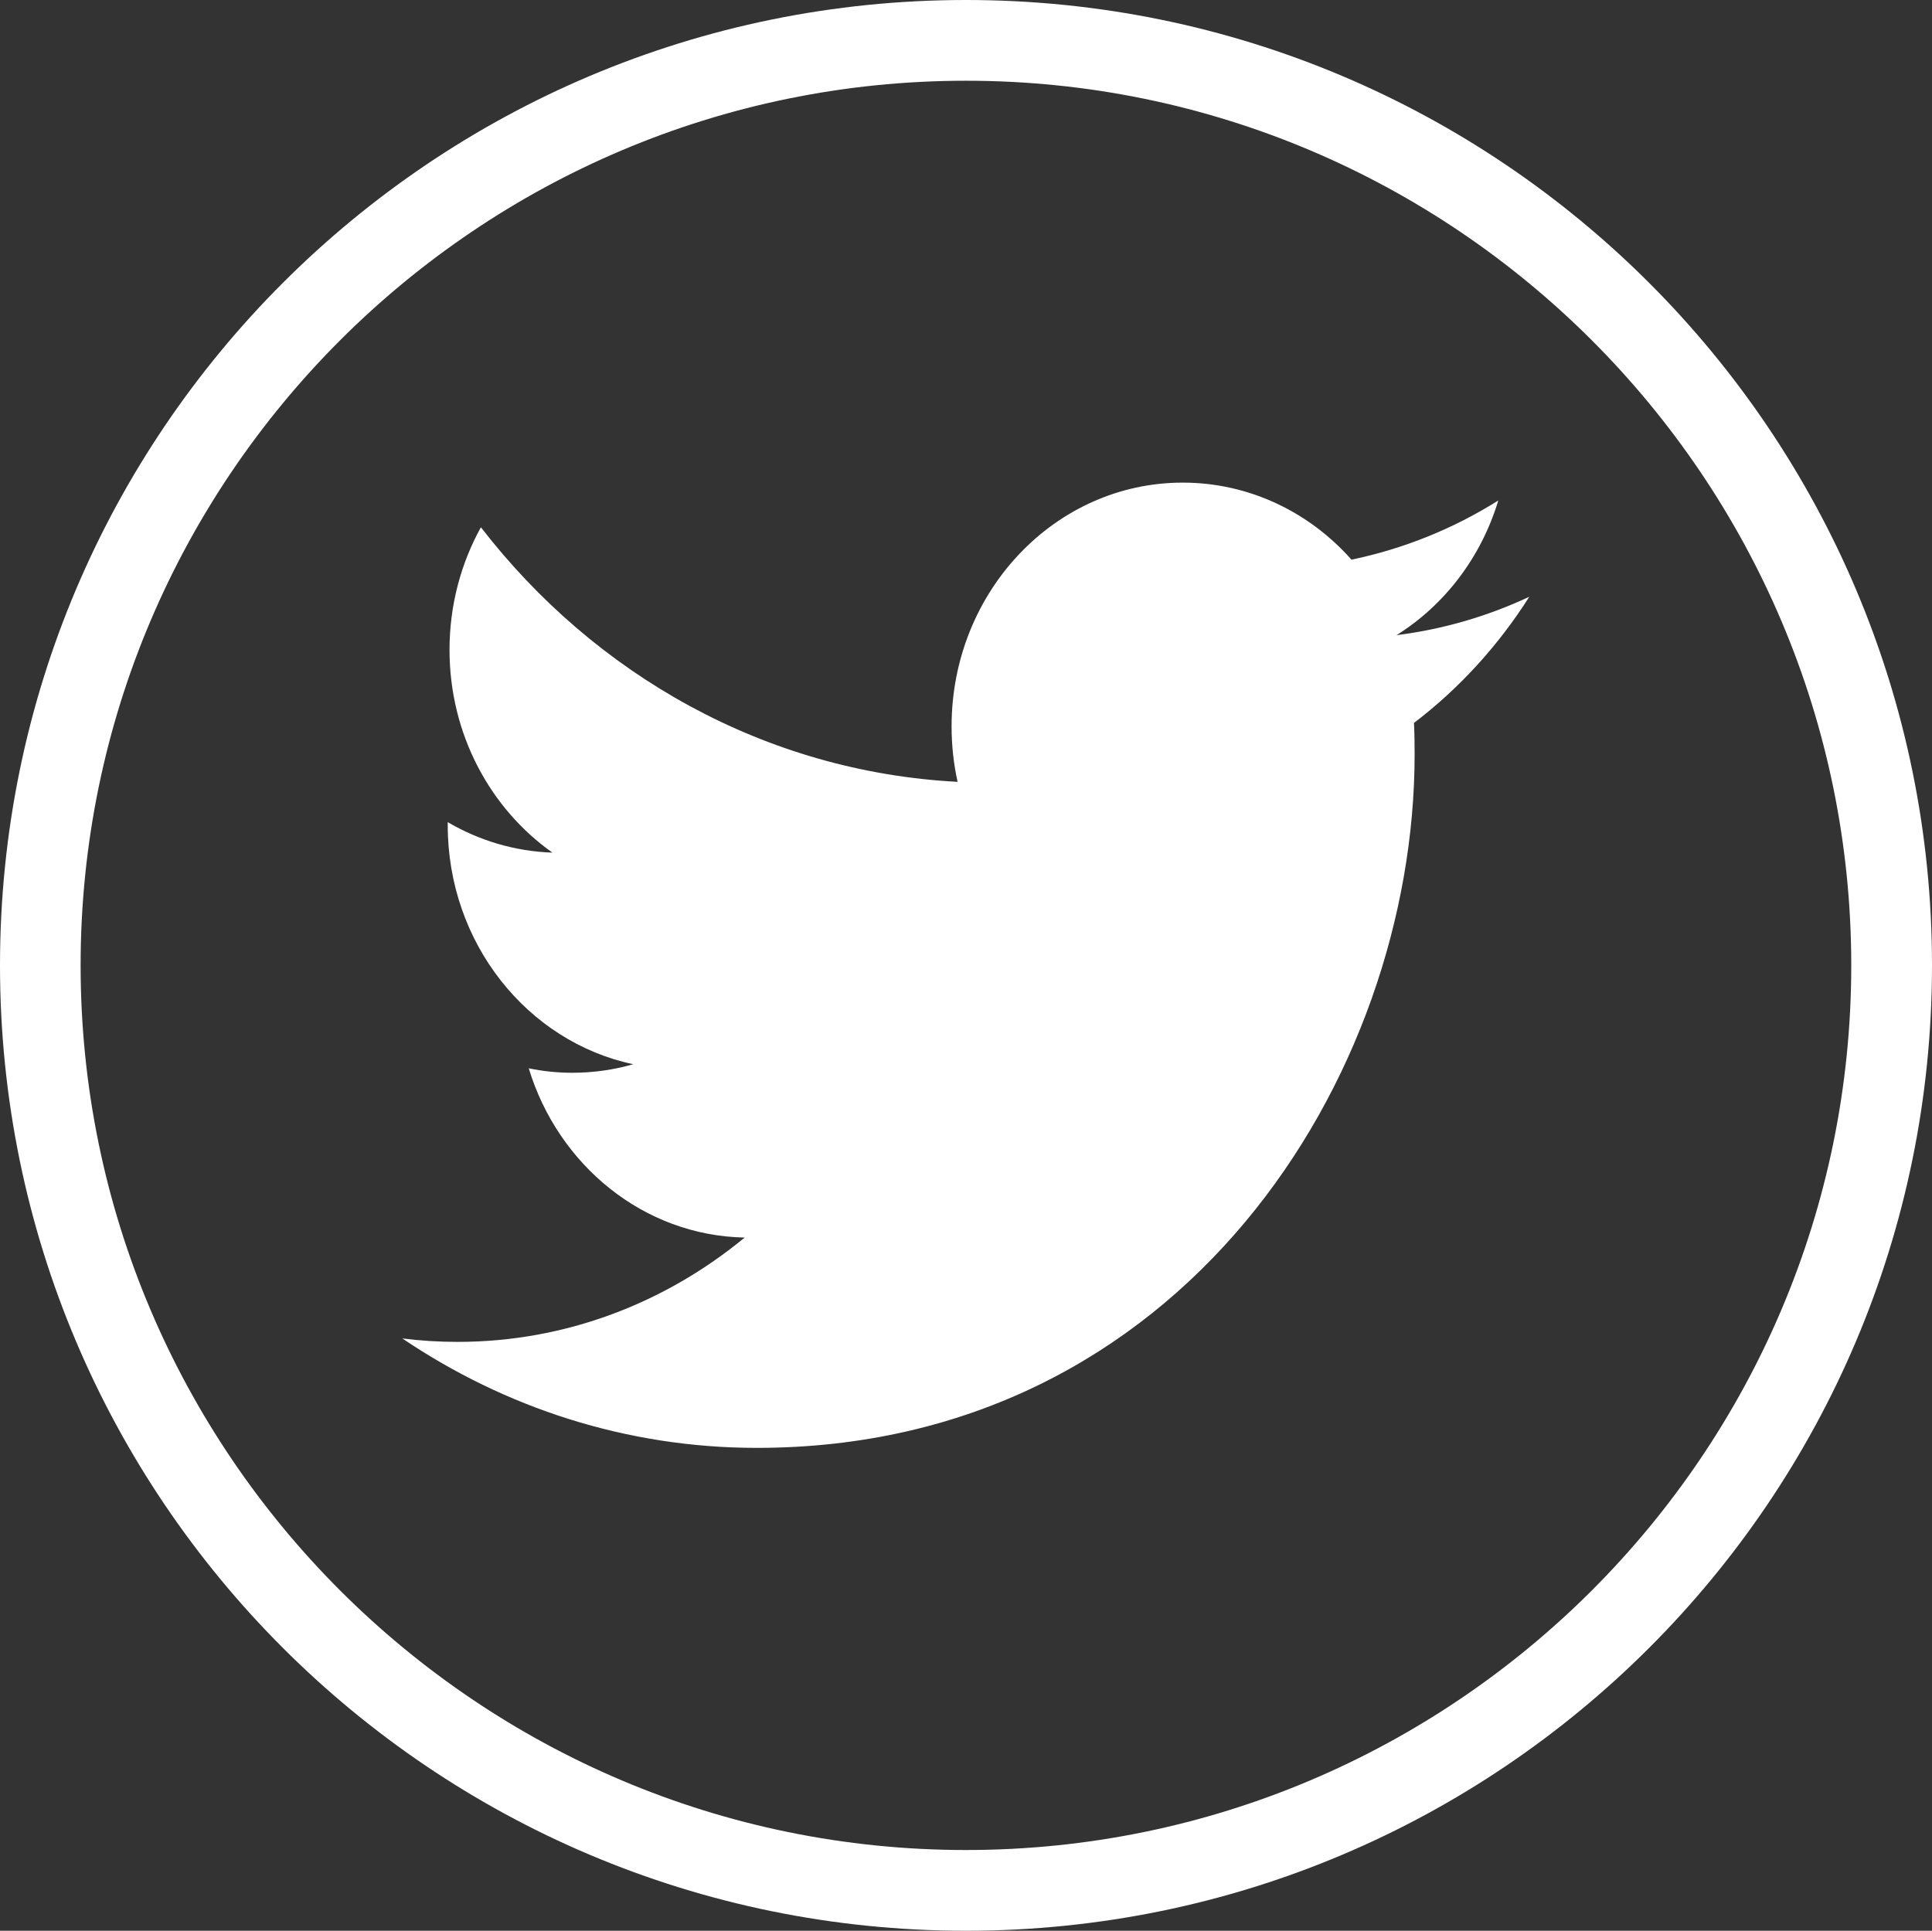 <?xml version="1.0" encoding="utf-8"?>
<!-- Generator: Adobe Illustrator 23.0.2, SVG Export Plug-In . SVG Version: 6.00 Build 0)  -->
<svg version="1.1" id="Layer_1" xmlns="http://www.w3.org/2000/svg" xmlns:xlink="http://www.w3.org/1999/xlink" x="0px" y="0px"
	 viewBox="0 0 151.46 151.38" style="enable-background:new 0 0 151.46 151.38;" xml:space="preserve">
<rect x="0" y="0" width="151.46" height="151.38" fill="#333333" stroke="none"/>
<style type="text/css">
	.st0{fill:#FFFFFF;}
</style>
<g>
	<path class="st0" d="M75.73,6.33c38.27,0,69.4,31.12,69.4,69.36s-31.13,69.36-69.4,69.36c-38.27,0-69.41-31.12-69.41-69.36
		S37.46,6.33,75.73,6.33 M75.73,0C33.91,0,0,33.89,0,75.69c0,41.8,33.91,75.69,75.73,75.69c41.82,0,75.73-33.89,75.73-75.69
		C151.46,33.89,117.55,0,75.73,0L75.73,0z"/>
</g>
<g>
	<path class="st0" d="M117.46,39.24c-3.5,2.2-7.38,3.78-11.51,4.64c-3.3-3.72-8.01-6.04-13.23-6.04c-10.01,0-18.12,8.56-18.12,19.11
		c0,1.5,0.16,2.95,0.47,4.35C60,60.51,46.64,52.91,37.7,41.34c-1.56,2.82-2.46,6.11-2.46,9.61c0,6.63,3.21,12.47,8.07,15.9
		c-2.97-0.1-5.77-0.96-8.21-2.39c0,0.08,0,0.16,0,0.24c0,9.25,6.25,16.98,14.54,18.74c-1.52,0.44-3.12,0.67-4.78,0.67
		c-1.17,0-2.3-0.12-3.41-0.35c2.31,7.59,9,13.12,16.93,13.27c-6.21,5.12-14.02,8.18-22.51,8.18c-1.47,0-2.9-0.09-4.33-0.27
		c8.03,5.42,17.56,8.58,27.79,8.58c33.34,0,51.57-29.11,51.57-54.37c0-0.82-0.01-1.66-0.05-2.47c3.54-2.69,6.61-6.06,9.04-9.89
		c-3.25,1.52-6.74,2.55-10.41,3.01C113.24,47.45,116.11,43.71,117.46,39.24z"/>
</g>
</svg>
